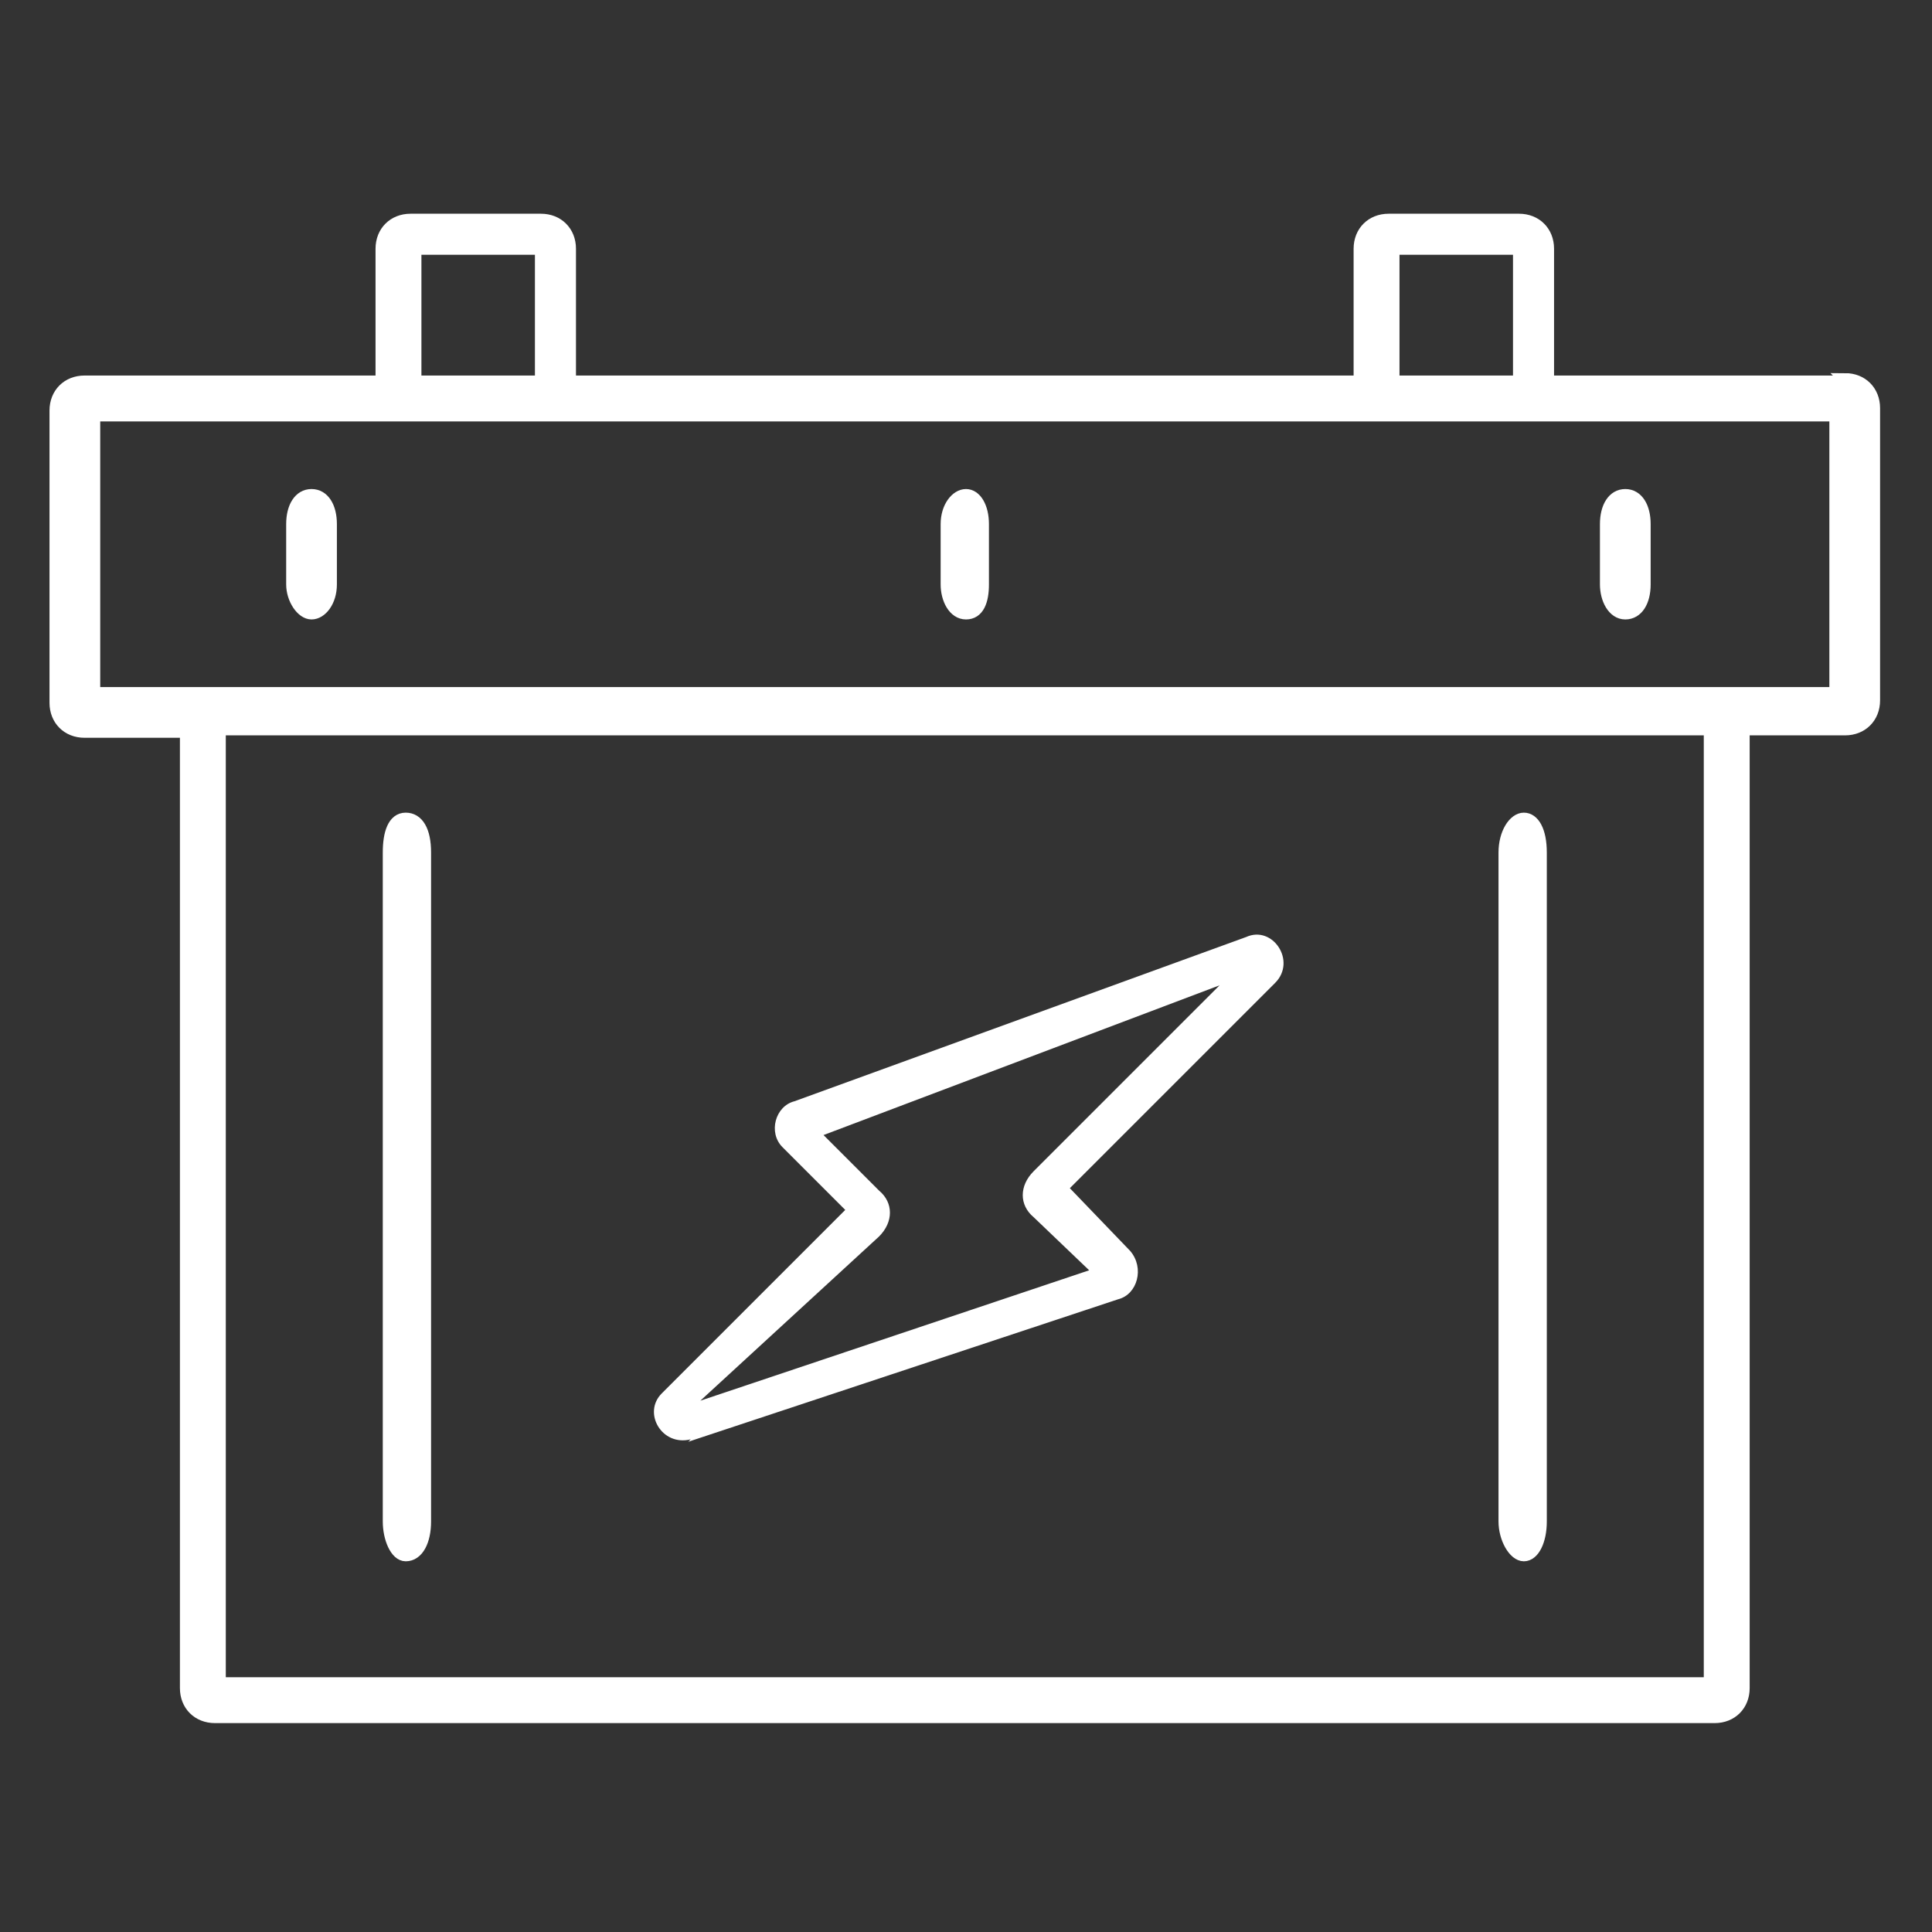 <?xml version="1.0" encoding="UTF-8"?> <svg xmlns="http://www.w3.org/2000/svg" width="80" height="80" viewBox="0 0 80 80" fill="none"><rect x="0" y="0" width="80" height="80" fill="#333333" stroke="none"/><path d="M67.3 25.4C67.8 25.4 68.1 24.9 68.1 24.2V21.7C68.1 21 67.8 20.5 67.3 20.5C66.8 20.5 66.5 21 66.5 21.7V24.2C66.5 24.8 66.8 25.4 67.3 25.4Z" fill="white" stroke="white" stroke-width="0.5"></path><path d="M63.1 64.4C63.5 64.4 63.8 63.8 63.8 63V35.3C63.8 34.4 63.5 33.9 63.1 33.9C62.7 33.9 62.3 34.5 62.3 35.3V63C62.3 63.7 62.7 64.4 63.1 64.4Z" fill="white" stroke="white" stroke-width="0.5"></path><path d="M28.5 59.7L46.3 53.8C47.1 53.6 47.4 52.5 46.8 51.8L44.3 49.2L52.8 40.7C53.7 39.8 52.7 38.3 51.6 38.8L32.9 45.6C32.1 45.8 31.8 46.9 32.4 47.5L35 50.1L27.4 57.7C26.6 58.5 27.4 59.9 28.6 59.6L28.5 59.7ZM36.4 51.2C37 50.6 37 49.8 36.4 49.3L34.1 47L50.5 40.8L42.8 48.5C42.2 49.1 42.2 49.9 42.8 50.4L45.1 52.6L29 58L36.4 51.2Z" fill="white"></path><path d="M76.5 15.8H64.1V10.3C64.1 9.6 63.6 9.1 62.9 9.1H57.5C56.8 9.1 56.3 9.6 56.3 10.3V15.8H23.6V10.3C23.6 9.6 23.1 9.1 22.4 9.1H17C16.3 9.1 15.8 9.6 15.8 10.3V15.8H3.5C2.8 15.8 2.3 16.3 2.3 17V29.1C2.3 29.8 2.8 30.3 3.5 30.3H7.7V69.9C7.7 70.6 8.2 71.1 8.9 71.1H71C71.7 71.1 72.2 70.6 72.2 69.9V30.2H76.4C77.1 30.2 77.6 29.7 77.6 29V16.9C77.6 16.2 77.1 15.7 76.4 15.7L76.5 15.8ZM17.2 10.3H22.4V15.8H17.2V10.3ZM70.8 69.7H9.1V30.2H70.8V69.7ZM76.1 28.7H3.9V17.2H76V28.7H76.1ZM57.7 10.3H62.9V15.8H57.7V10.3Z" fill="white" stroke="white" stroke-width="0.5"></path><path d="M12.9 25.4C13.3 25.4 13.7 24.9 13.7 24.2V21.7C13.7 21 13.4 20.5 12.9 20.5C12.4 20.5 12.1 21 12.1 21.7V24.2C12.1 24.8 12.5 25.4 12.9 25.4Z" fill="white" stroke="white" stroke-width="0.5"></path><path d="M40 25.4C40.5 25.4 40.7 24.9 40.7 24.2V21.7C40.7 21 40.4 20.5 40 20.5C39.6 20.5 39.2 21 39.2 21.7V24.2C39.2 24.8 39.5 25.4 40 25.4Z" fill="white" stroke="white" stroke-width="0.5"></path><path d="M16.8 64.4C17.3 64.4 17.6 63.8 17.6 63V35.3C17.6 34.4 17.3 33.9 16.8 33.9C16.3 33.9 16.1 34.5 16.1 35.3V63C16.1 63.7 16.4 64.4 16.8 64.4Z" fill="white" stroke="white" stroke-width="0.5"></path></svg> 